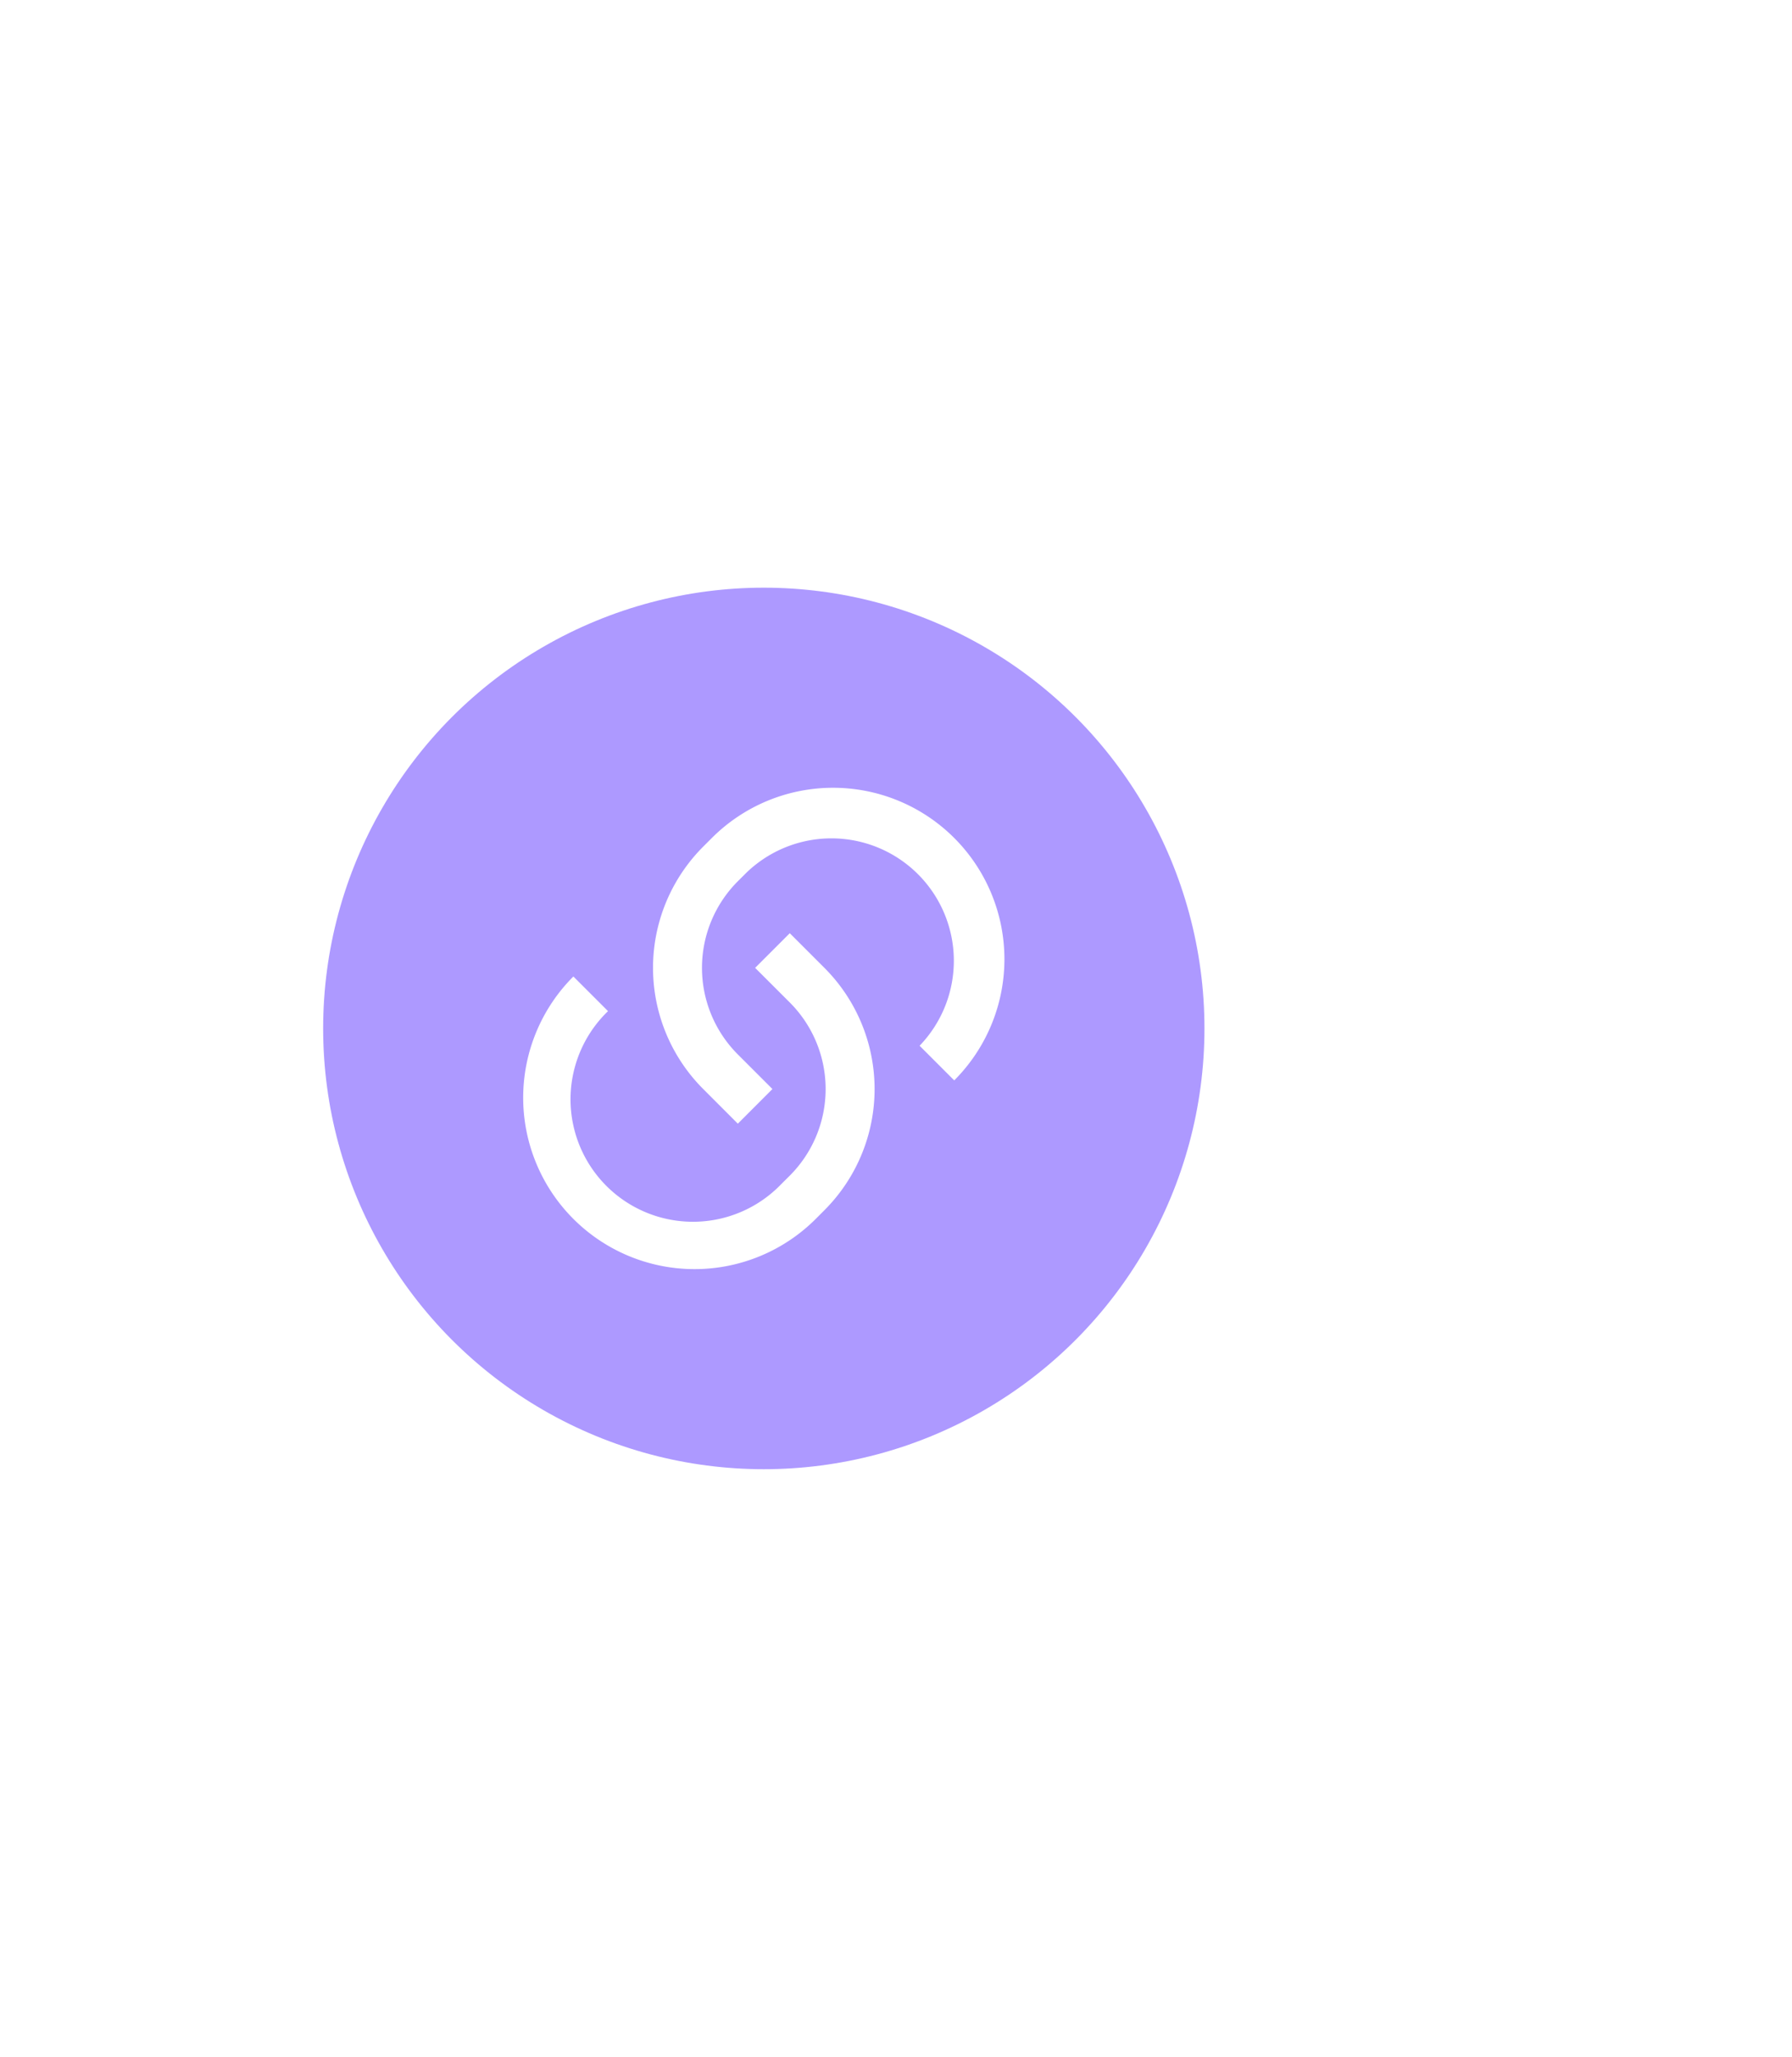 <svg xmlns="http://www.w3.org/2000/svg" width="61" height="70" fill="none"><g filter="url(#a)"><circle cx="26" cy="35" r="15" fill="#7655FF" fill-opacity=".6"/></g><path fill="#fff" d="m26.884 31.759 1.178 1.178a5.833 5.833 0 0 1 0 8.25l-.294.295a5.833 5.833 0 1 1-8.25-8.25l1.179 1.179a4.167 4.167 0 1 0 5.892 5.892l.295-.294a4.167 4.167 0 0 0 0-5.893l-1.179-1.178zm5.598 5.009-1.179-1.179a4.167 4.167 0 0 0-5.892-5.892l-.295.294a4.167 4.167 0 0 0 0 5.893l1.178 1.178-1.178 1.179-1.178-1.179a5.833 5.833 0 0 1 0-8.25l.294-.294a5.833 5.833 0 0 1 8.25 8.25"/><defs><filter id="a" width="70" height="70" x="-9" y="0" color-interpolation-filters="sRGB" filterUnits="userSpaceOnUse"><feFlood flood-opacity="0" result="BackgroundImageFix"/><feBlend in="SourceGraphic" in2="BackgroundImageFix" result="shape"/><feGaussianBlur result="effect1_foregroundBlur_11_1007" stdDeviation="10"/></filter></defs></svg>